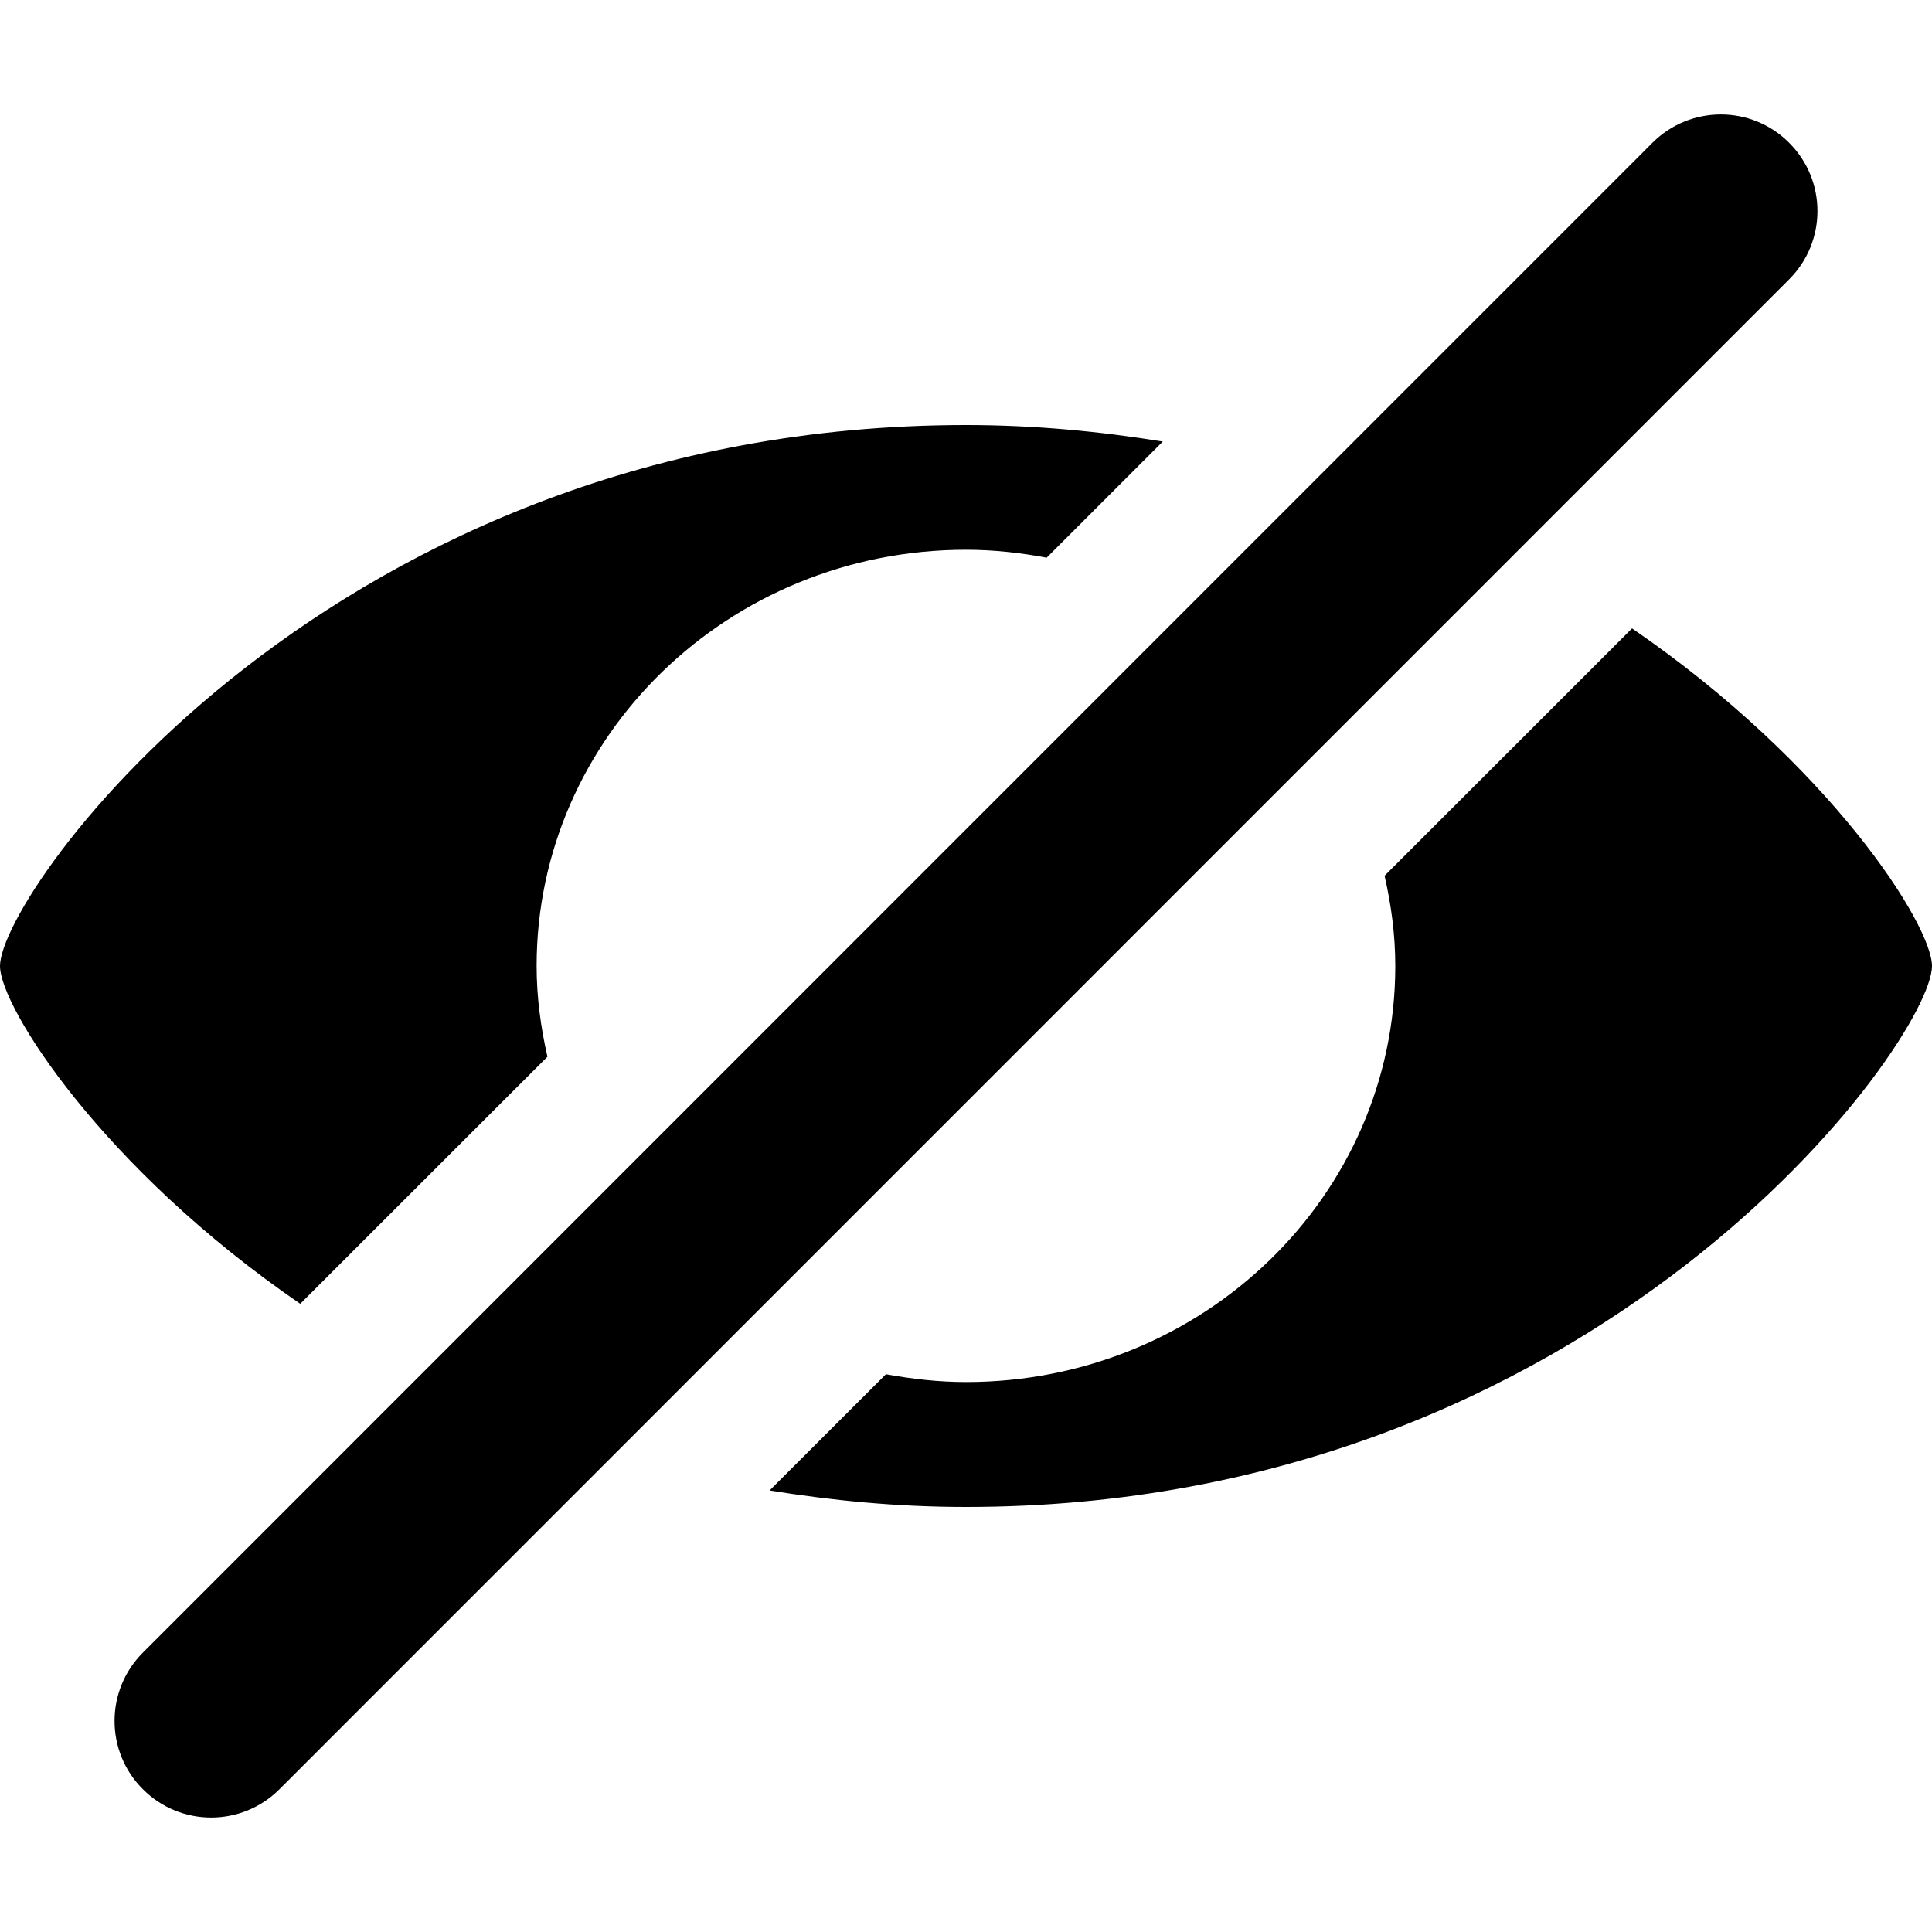 <?xml version="1.0" encoding="utf-8"?>
<!-- Generator: Adobe Illustrator 18.1.1, SVG Export Plug-In . SVG Version: 6.00 Build 0)  -->

<svg version="1.1" id="Eye_with_line" xmlns="http://www.w3.org/2000/svg" xmlns:xlink="http://www.w3.org/1999/xlink" x="0px"
	 y="0px" viewBox="0 0 20 20" enable-background="new 0 0 20 20" xml:space="preserve">
<path d="M18.521,1.478C18.132,1.087,17.498,1.087,17.107,1.477L1.479,17.108
	c-0.391,0.391-0.391,1.024,0,1.414c0.391,0.391,1.023,0.391,1.414-0
	L18.521,2.892C18.912,2.501,18.912,1.868,18.521,1.478z M3.108,13.497l2.559-2.558
	C5.598,10.636,5.555,10.323,5.555,10c0-2.379,1.99-4.309,4.445-4.309
	c0.286,0,0.564,0.031,0.835,0.082l1.202-1.202C11.394,4.467,10.719,4.4,10,4.4
	C3.439,4.4,0,9.232,0,10C0,10.423,1.057,12.091,3.108,13.497z M16.895,6.505
	L14.333,9.066C14.402,9.367,14.444,9.678,14.444,10
	c0,2.379-1.989,4.307-4.444,4.307c-0.284,0-0.56-0.032-0.829-0.081L7.967,15.429
	C8.609,15.533,9.283,15.6,10,15.6c6.561,0,10-4.834,10-5.6
	C20,9.576,18.944,7.91,16.895,6.505z"/>
</svg>
